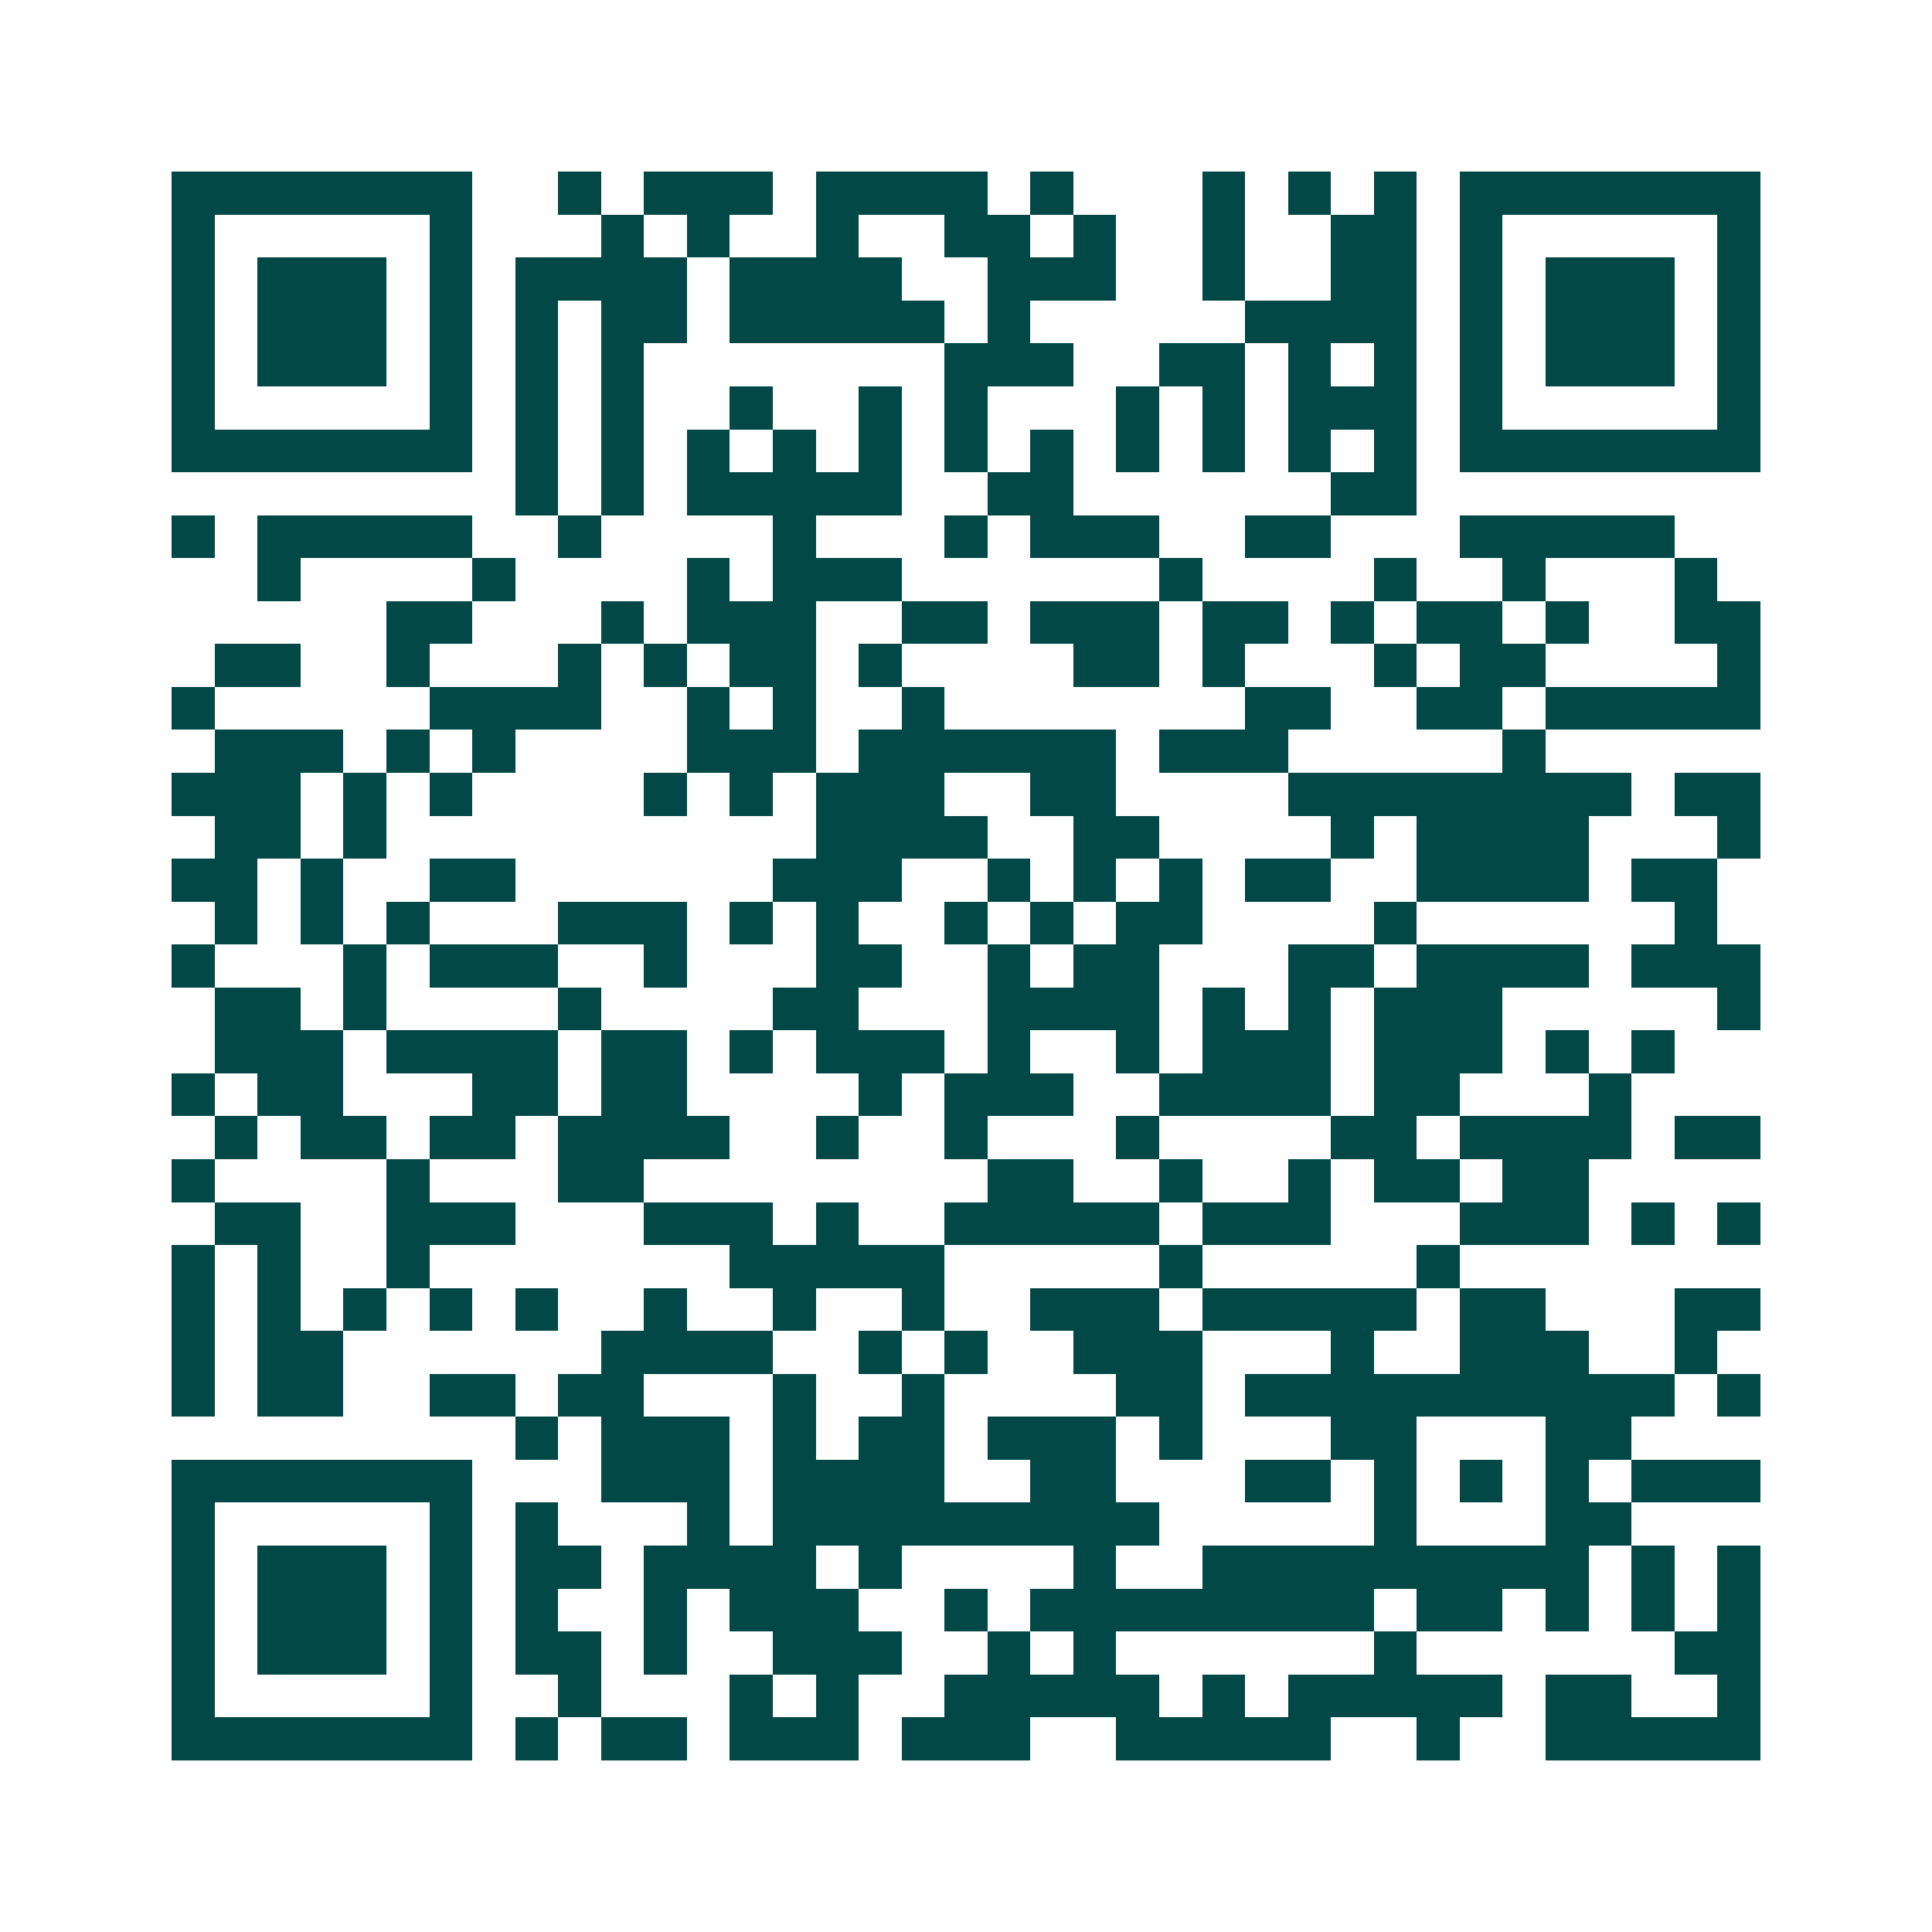<svg xmlns="http://www.w3.org/2000/svg" width="200" height="200" viewBox="0 0 45 45" shape-rendering="crispEdges"><path fill="#ffffff" d="M0 0h45v45H0z"/><path stroke="#014847" d="M4 4.5h7m2 0h1m1 0h3m1 0h4m1 0h1m3 0h1m1 0h1m1 0h1m1 0h7M4 5.5h1m5 0h1m3 0h1m1 0h1m2 0h1m2 0h2m1 0h1m2 0h1m2 0h2m1 0h1m5 0h1M4 6.5h1m1 0h3m1 0h1m1 0h4m1 0h4m2 0h3m2 0h1m2 0h2m1 0h1m1 0h3m1 0h1M4 7.5h1m1 0h3m1 0h1m1 0h1m1 0h2m1 0h5m1 0h1m5 0h4m1 0h1m1 0h3m1 0h1M4 8.5h1m1 0h3m1 0h1m1 0h1m1 0h1m7 0h3m2 0h2m1 0h1m1 0h1m1 0h1m1 0h3m1 0h1M4 9.5h1m5 0h1m1 0h1m1 0h1m2 0h1m2 0h1m1 0h1m3 0h1m1 0h1m1 0h3m1 0h1m5 0h1M4 10.5h7m1 0h1m1 0h1m1 0h1m1 0h1m1 0h1m1 0h1m1 0h1m1 0h1m1 0h1m1 0h1m1 0h1m1 0h7M12 11.5h1m1 0h1m1 0h5m2 0h2m6 0h2M4 12.5h1m1 0h5m2 0h1m4 0h1m3 0h1m1 0h3m2 0h2m3 0h5M6 13.5h1m4 0h1m4 0h1m1 0h3m6 0h1m4 0h1m2 0h1m3 0h1M9 14.5h2m3 0h1m1 0h3m2 0h2m1 0h3m1 0h2m1 0h1m1 0h2m1 0h1m2 0h2M5 15.5h2m2 0h1m3 0h1m1 0h1m1 0h2m1 0h1m4 0h2m1 0h1m3 0h1m1 0h2m4 0h1M4 16.5h1m5 0h4m2 0h1m1 0h1m2 0h1m7 0h2m2 0h2m1 0h5M5 17.5h3m1 0h1m1 0h1m4 0h3m1 0h6m1 0h3m5 0h1M4 18.5h3m1 0h1m1 0h1m4 0h1m1 0h1m1 0h3m2 0h2m4 0h8m1 0h2M5 19.5h2m1 0h1m10 0h4m2 0h2m4 0h1m1 0h4m3 0h1M4 20.5h2m1 0h1m2 0h2m6 0h3m2 0h1m1 0h1m1 0h1m1 0h2m2 0h4m1 0h2M5 21.5h1m1 0h1m1 0h1m3 0h3m1 0h1m1 0h1m2 0h1m1 0h1m1 0h2m4 0h1m6 0h1M4 22.5h1m3 0h1m1 0h3m2 0h1m3 0h2m2 0h1m1 0h2m3 0h2m1 0h4m1 0h3M5 23.5h2m1 0h1m4 0h1m4 0h2m3 0h4m1 0h1m1 0h1m1 0h3m5 0h1M5 24.5h3m1 0h4m1 0h2m1 0h1m1 0h3m1 0h1m2 0h1m1 0h3m1 0h3m1 0h1m1 0h1M4 25.5h1m1 0h2m3 0h2m1 0h2m4 0h1m1 0h3m2 0h4m1 0h2m3 0h1M5 26.5h1m1 0h2m1 0h2m1 0h4m2 0h1m2 0h1m3 0h1m4 0h2m1 0h4m1 0h2M4 27.5h1m4 0h1m3 0h2m8 0h2m2 0h1m2 0h1m1 0h2m1 0h2M5 28.5h2m2 0h3m3 0h3m1 0h1m2 0h5m1 0h3m3 0h3m1 0h1m1 0h1M4 29.5h1m1 0h1m2 0h1m7 0h5m5 0h1m5 0h1M4 30.5h1m1 0h1m1 0h1m1 0h1m1 0h1m2 0h1m2 0h1m2 0h1m2 0h3m1 0h5m1 0h2m3 0h2M4 31.5h1m1 0h2m6 0h4m2 0h1m1 0h1m2 0h3m3 0h1m2 0h3m2 0h1M4 32.5h1m1 0h2m2 0h2m1 0h2m3 0h1m2 0h1m4 0h2m1 0h10m1 0h1M12 33.5h1m1 0h3m1 0h1m1 0h2m1 0h3m1 0h1m3 0h2m3 0h2M4 34.5h7m3 0h3m1 0h4m2 0h2m3 0h2m1 0h1m1 0h1m1 0h1m1 0h3M4 35.5h1m5 0h1m1 0h1m3 0h1m1 0h9m5 0h1m3 0h2M4 36.5h1m1 0h3m1 0h1m1 0h2m1 0h4m1 0h1m4 0h1m2 0h9m1 0h1m1 0h1M4 37.5h1m1 0h3m1 0h1m1 0h1m2 0h1m1 0h3m2 0h1m1 0h8m1 0h2m1 0h1m1 0h1m1 0h1M4 38.5h1m1 0h3m1 0h1m1 0h2m1 0h1m2 0h3m2 0h1m1 0h1m6 0h1m6 0h2M4 39.5h1m5 0h1m2 0h1m3 0h1m1 0h1m2 0h5m1 0h1m1 0h5m1 0h2m2 0h1M4 40.5h7m1 0h1m1 0h2m1 0h3m1 0h3m2 0h5m2 0h1m2 0h5"/></svg>
